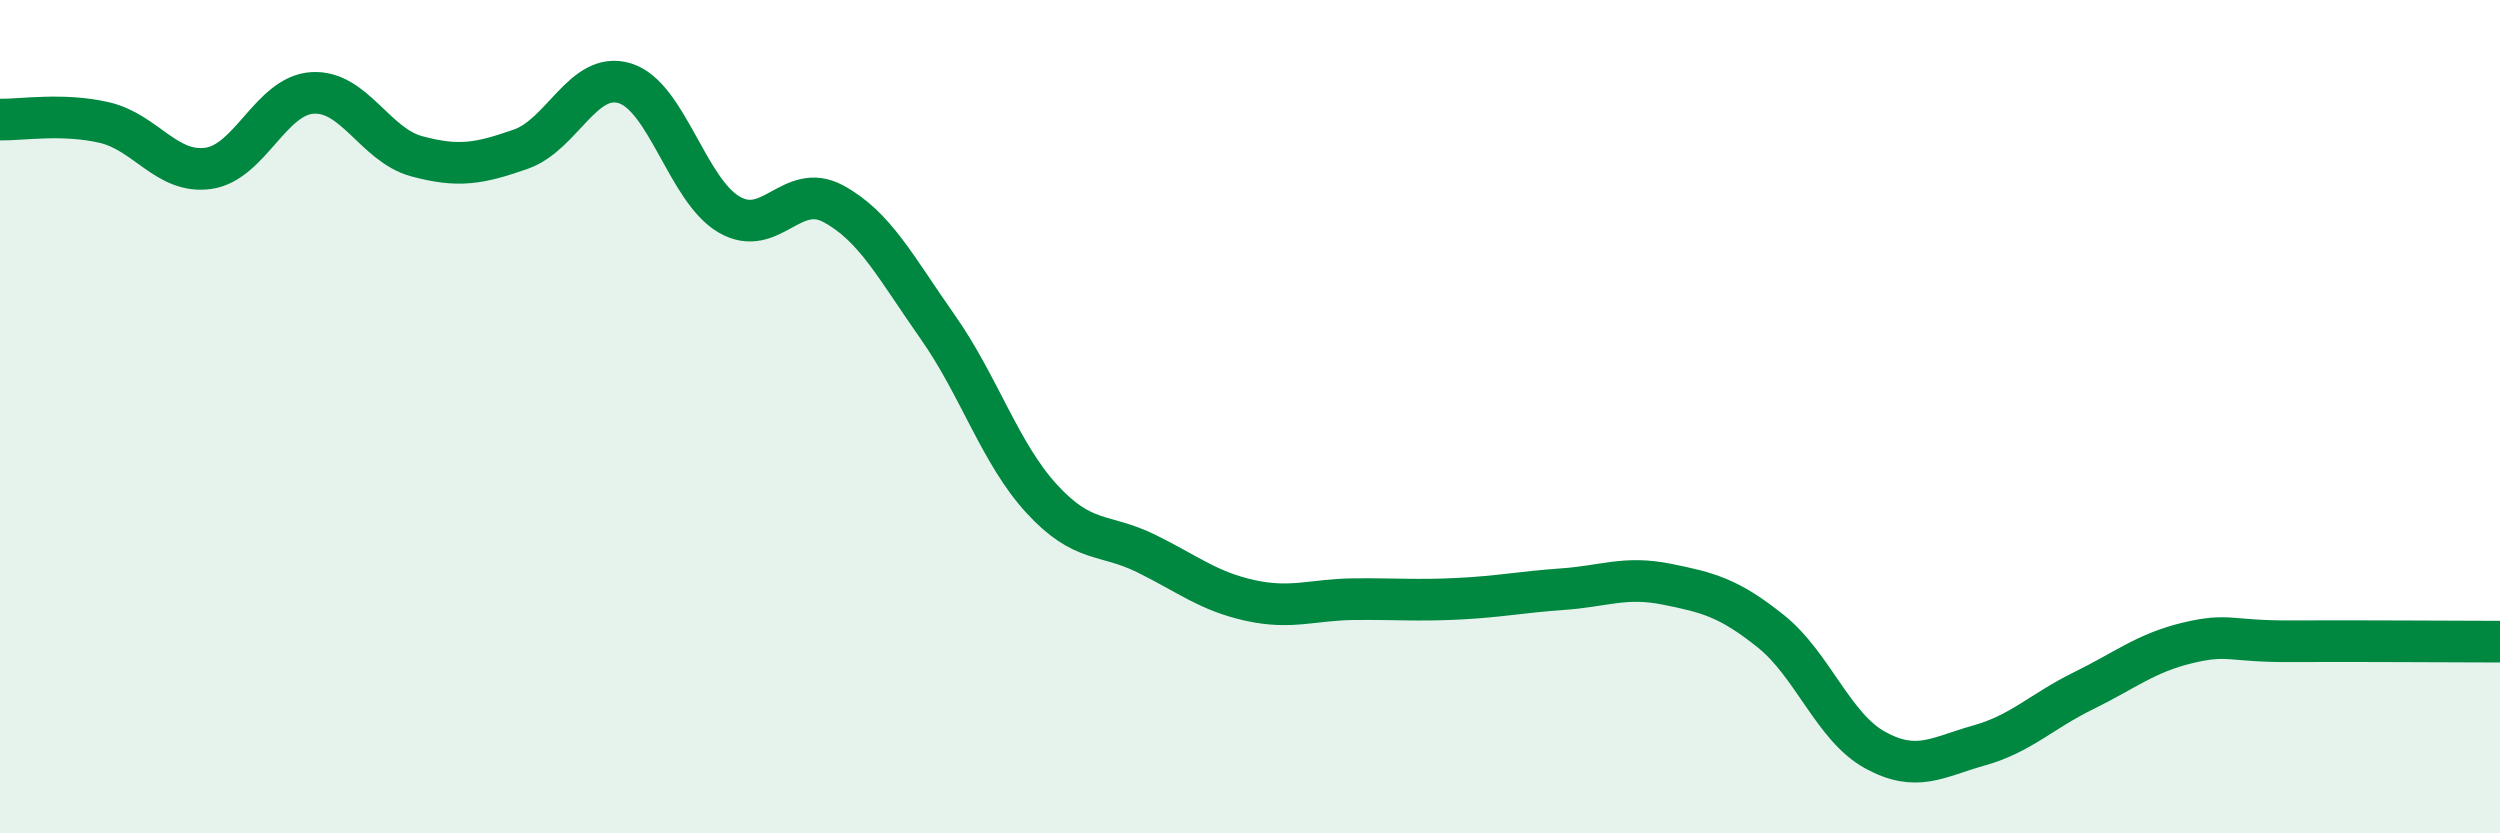 
    <svg width="60" height="20" viewBox="0 0 60 20" xmlns="http://www.w3.org/2000/svg">
      <path
        d="M 0,2.87 C 0.5,2.88 1.5,2.71 2.5,2.94 C 3.5,3.17 4,4.18 5,4.04 C 6,3.9 6.5,2.29 7.5,2.23 C 8.5,2.17 9,3.48 10,3.75 C 11,4.02 11.5,3.93 12.5,3.58 C 13.5,3.23 14,1.69 15,2 C 16,2.31 16.5,4.57 17.5,5.15 C 18.5,5.73 19,4.35 20,4.89 C 21,5.43 21.5,6.42 22.5,7.84 C 23.5,9.26 24,10.88 25,11.97 C 26,13.06 26.5,12.79 27.5,13.28 C 28.5,13.77 29,14.19 30,14.41 C 31,14.63 31.5,14.39 32.5,14.38 C 33.5,14.37 34,14.42 35,14.37 C 36,14.32 36.5,14.21 37.5,14.14 C 38.5,14.07 39,13.82 40,14.02 C 41,14.22 41.5,14.35 42.5,15.15 C 43.5,15.95 44,17.45 45,18 C 46,18.55 46.5,18.17 47.5,17.89 C 48.5,17.61 49,17.07 50,16.58 C 51,16.09 51.5,15.67 52.5,15.43 C 53.5,15.19 53.5,15.4 55,15.39 C 56.5,15.38 59,15.4 60,15.4L60 20L0 20Z"
        fill="#008740"
        opacity="0.1"
        stroke-linecap="round"
        stroke-linejoin="round"
      />
      <path
        d="M 0,2.87 C 0.5,2.88 1.5,2.71 2.5,2.94 C 3.5,3.17 4,4.18 5,4.04 C 6,3.9 6.5,2.29 7.5,2.23 C 8.5,2.17 9,3.48 10,3.75 C 11,4.02 11.5,3.93 12.5,3.58 C 13.5,3.23 14,1.69 15,2 C 16,2.31 16.5,4.57 17.5,5.15 C 18.5,5.73 19,4.35 20,4.89 C 21,5.43 21.5,6.42 22.5,7.84 C 23.5,9.26 24,10.88 25,11.97 C 26,13.06 26.5,12.79 27.5,13.28 C 28.5,13.77 29,14.19 30,14.41 C 31,14.63 31.5,14.39 32.5,14.38 C 33.5,14.37 34,14.42 35,14.37 C 36,14.32 36.5,14.21 37.5,14.14 C 38.5,14.07 39,13.82 40,14.02 C 41,14.22 41.5,14.35 42.5,15.15 C 43.5,15.95 44,17.45 45,18 C 46,18.55 46.5,18.17 47.5,17.89 C 48.5,17.61 49,17.07 50,16.58 C 51,16.09 51.5,15.67 52.5,15.43 C 53.5,15.19 53.5,15.4 55,15.39 C 56.5,15.38 59,15.4 60,15.4"
        stroke="#008740"
        stroke-width="1"
        fill="none"
        stroke-linecap="round"
        stroke-linejoin="round"
      />
    </svg>
  